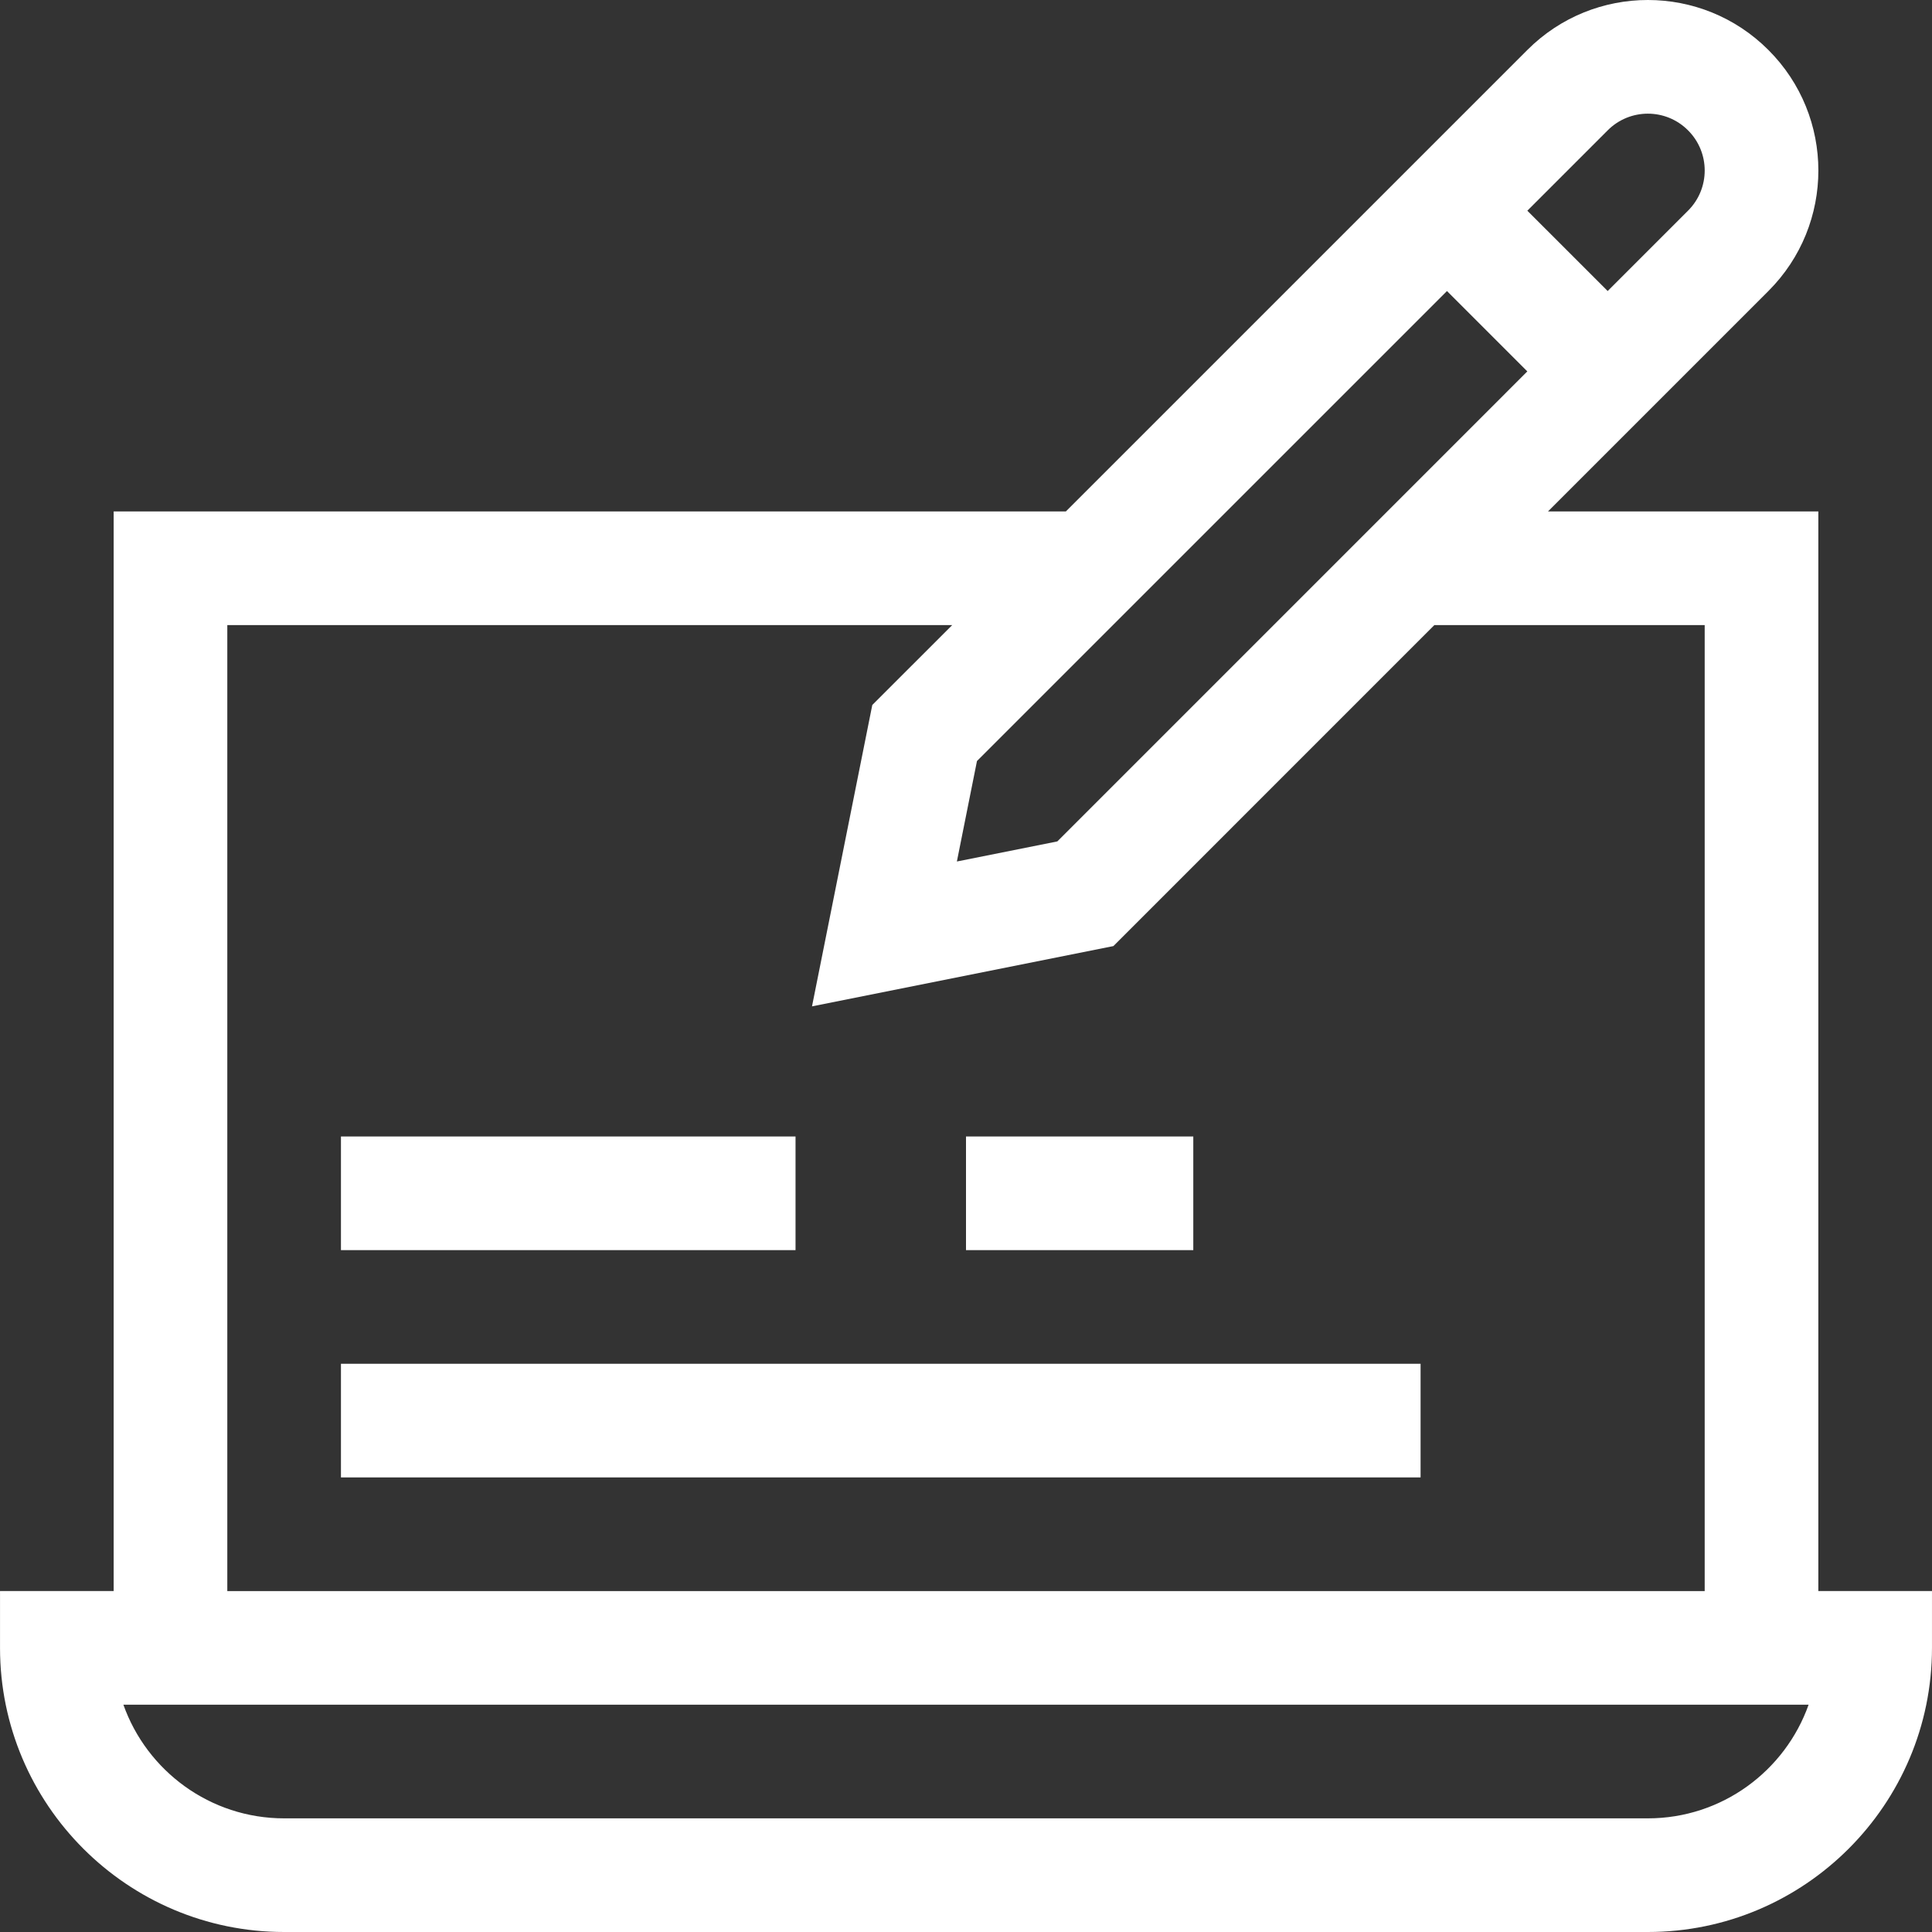 <svg xmlns="http://www.w3.org/2000/svg" version="1.1" xmlns:xlink="http://www.w3.org/1999/xlink" width="512"
      height="512" x="0" y="0" viewBox="0 0 510.01 510.01" style="enable-background:new 0 0 512 512"
      xml:space="preserve" class="">
      <rect x="0" y="0" width="510.01" height="510.01" fill="#333333" stroke="none"/>
      <g>
            <path d="M480.005 420.01v-285H408.64l58.181-58.184c17.61-17.6 17.569-46.08.01-63.623-17.557-17.59-46.069-17.614-63.643-.011L281.364 135.01H30.005v285h-30v15c0 41.355 33.645 75 75 75h360c41.355 0 75-33.645 75-75v-15zM257.902 200.895 381.974 76.831l21.209 21.21-124.064 124.071-26.522 5.306zM424.411 34.396c5.822-5.832 15.317-5.881 21.201.015 5.86 5.853 5.862 15.343 0 21.197l-21.217 21.218-21.208-21.207zM60.005 165.01h191.358l-21.096 21.095-15.915 79.558 79.558-15.915 84.732-84.737h71.362v255h-390V165.01zm375 315h-360c-19.556 0-36.239-12.539-42.43-30h444.859c-6.19 17.46-22.873 30-42.429 30z"
                  fill="#ffffff" opacity="1" data-original="#000000"></path>
            <path d="M90.005 300.01h120v30h-120zM90.005 360.01h285v30h-285zM255.005 300.01h60v30h-60z" fill="#ffffff"
                  opacity="1" data-original="#000000"></path>
      </g>
</svg>